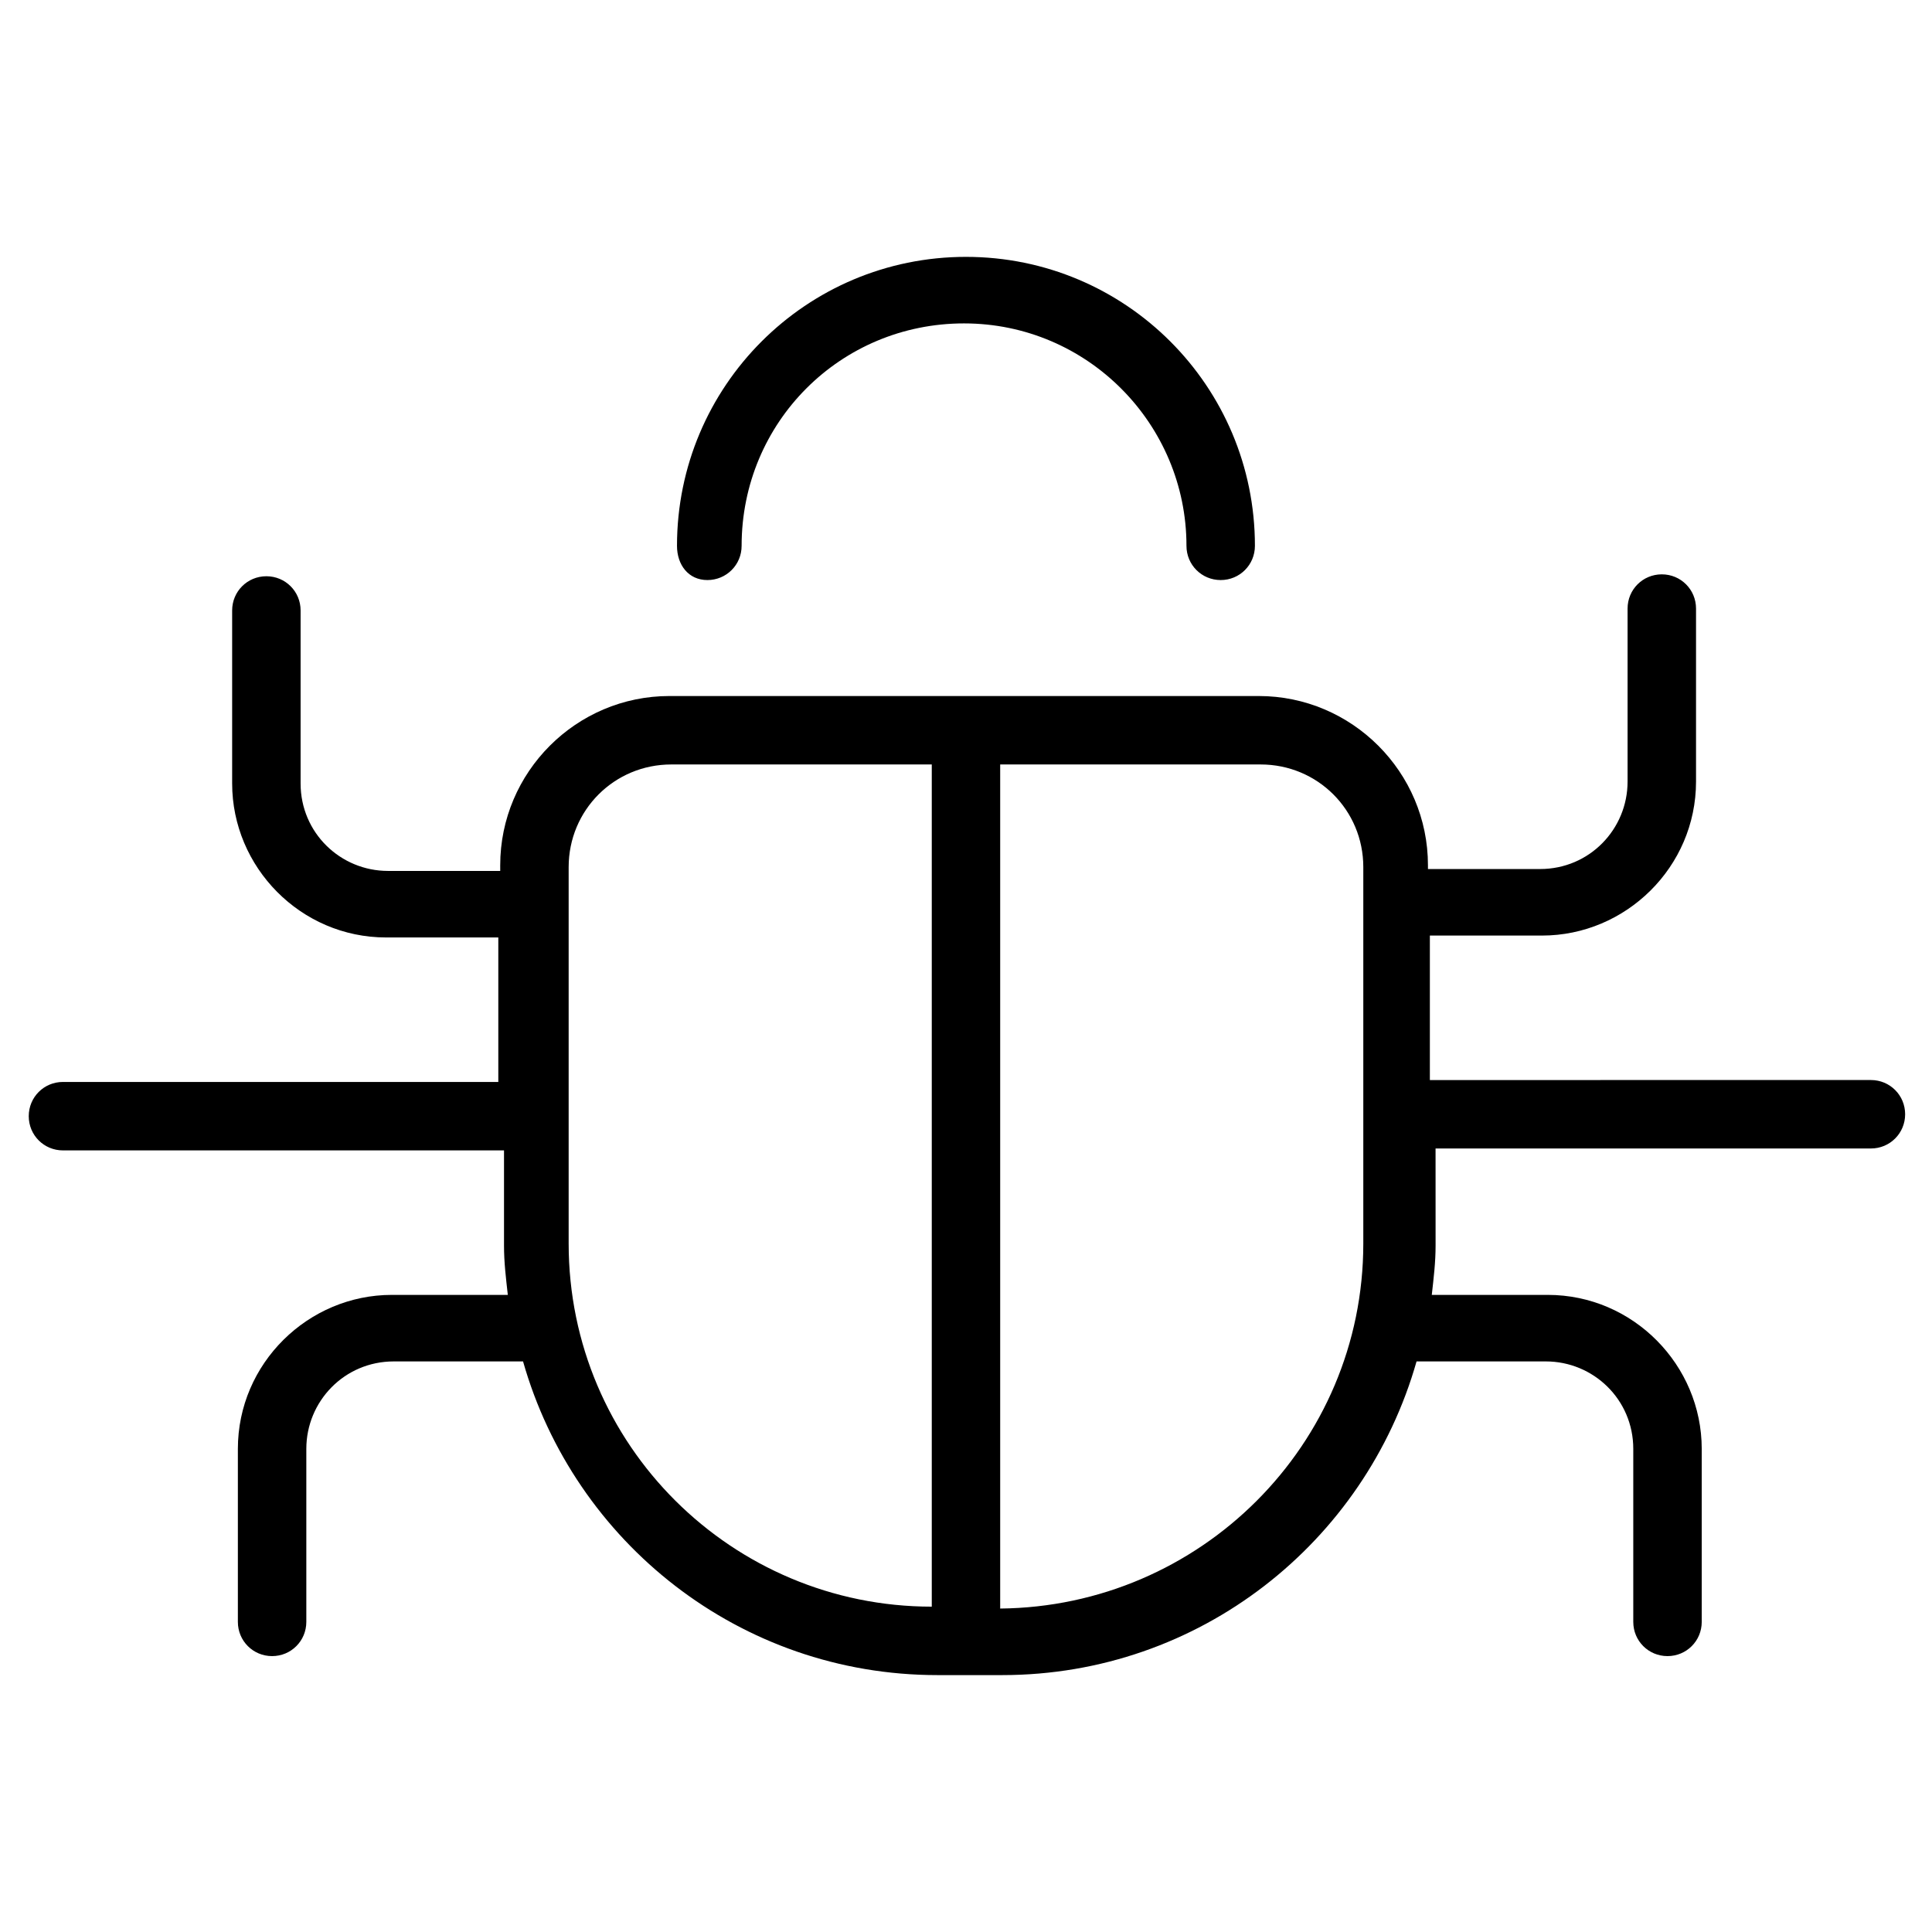 <?xml version="1.0" encoding="UTF-8"?>
<!-- Uploaded to: SVG Repo, www.svgrepo.com, Generator: SVG Repo Mixer Tools -->
<svg fill="#000000" width="800px" height="800px" version="1.1" viewBox="144 144 512 512" xmlns="http://www.w3.org/2000/svg">
 <path d="m522.93 448.36h116.88c5.039 0 9.07-4.031 9.07-9.07 0-5.039-4.031-9.07-9.07-9.07l-116.88 0.004v-38.289h29.727c22.168 0 40.809-18.137 40.809-40.809v-45.848c0-5.039-4.031-9.07-9.07-9.07-5.039 0-9.07 4.031-9.07 9.07v45.848c0 12.594-10.078 23.176-23.176 23.176h-29.727v-1.008c0-24.688-20.152-44.84-44.84-44.84h-156.18c-24.688 0-44.84 20.152-44.84 44.84l0.004 1.512h-29.727c-12.594 0-23.176-10.078-23.176-23.176v-45.848c0-5.039-4.031-9.07-9.07-9.07s-9.07 4.031-9.07 9.07v45.848c0 22.168 18.137 40.809 40.809 40.809h29.727v38.289h-115.37c-5.039 0-9.07 4.031-9.07 9.07 0 5.039 4.031 9.07 9.07 9.07h116.88v25.191c0 4.535 0.504 8.566 1.008 13.098h-30.73c-22.168 0-40.809 18.137-40.809 40.809v45.848c0 5.039 4.031 9.07 9.07 9.07s9.07-4.031 9.07-9.07v-45.848c0-12.594 10.078-23.176 23.176-23.176h34.258c13.602 47.863 57.434 83.129 109.83 83.129h17.129c52.395 0 96.227-35.266 109.83-83.129h34.258c12.594 0 23.176 10.078 23.176 23.176v45.848c0 5.039 4.031 9.07 9.07 9.07 5.039 0 9.07-4.031 9.07-9.07v-45.848c0-22.168-18.137-40.809-40.809-40.809h-30.73c0.504-4.535 1.008-8.566 1.008-13.098l-0.008-25.699zm-228.23 25.191v-99.754c0-15.113 12.09-27.207 27.207-27.207h69.023v223.19c-52.902 0-96.23-42.824-96.23-96.227zm114.36 96.73v-223.69h69.023c15.113 0 27.207 12.09 27.207 27.207v99.754c-0.004 53.402-43.328 96.227-96.23 96.73zm-85.648-281.63c0-42.32 34.258-76.578 76.578-76.578 42.32 0 76.578 34.258 76.578 76.578 0 5.039-4.031 9.07-9.07 9.07-5.039 0-9.07-4.031-9.07-9.07 0-32.242-26.199-58.945-58.945-58.945-32.746 0-58.945 26.199-58.945 58.945 0 5.039-4.031 9.07-9.07 9.07-5.031 0-8.055-4.031-8.055-9.07z"/>
</svg>